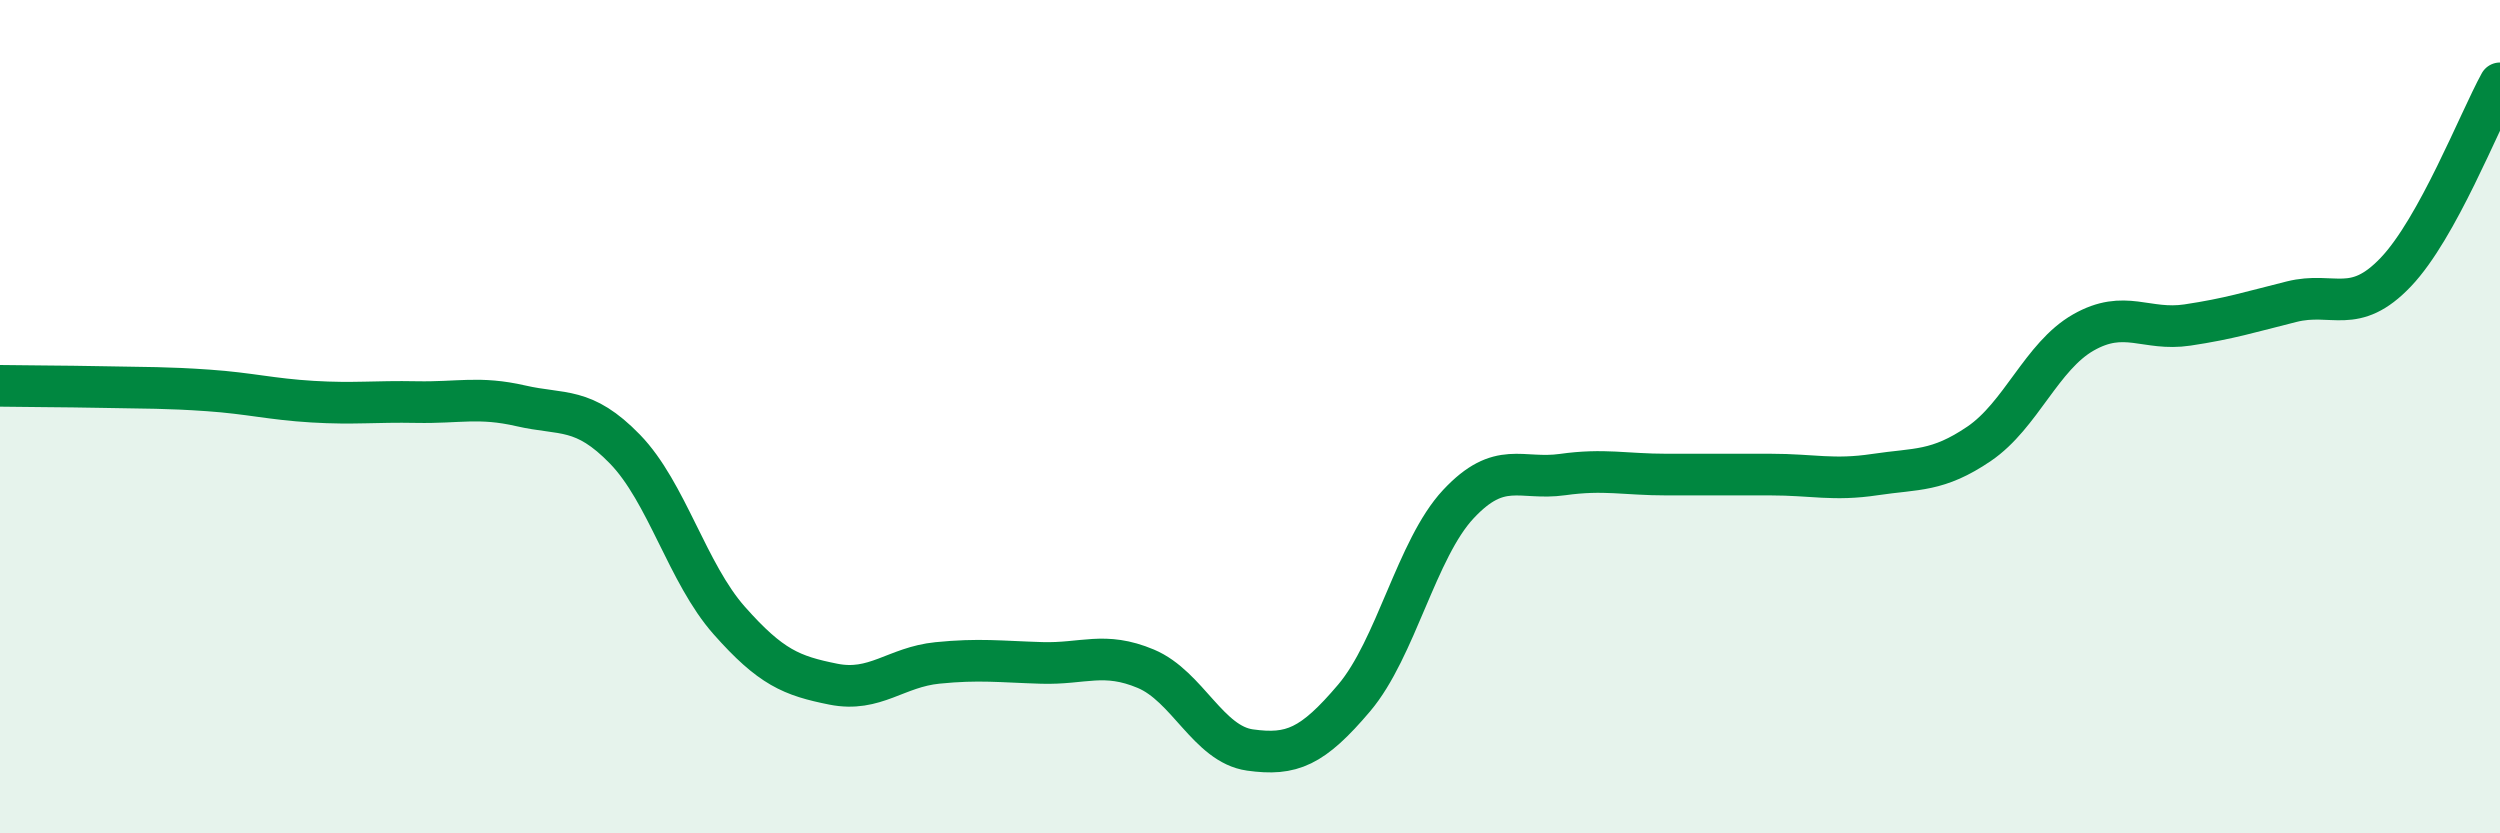 
    <svg width="60" height="20" viewBox="0 0 60 20" xmlns="http://www.w3.org/2000/svg">
      <path
        d="M 0,9.26 C 0.5,9.27 1.5,9.27 2.5,9.29 C 3.5,9.31 4,9.3 5,9.37 C 6,9.44 6.5,9.58 7.5,9.64 C 8.5,9.7 9,9.63 10,9.65 C 11,9.67 11.5,9.51 12.5,9.74 C 13.5,9.97 14,9.75 15,10.78 C 16,11.81 16.5,13.76 17.5,14.89 C 18.5,16.02 19,16.22 20,16.42 C 21,16.62 21.5,16.01 22.5,15.91 C 23.5,15.81 24,15.88 25,15.91 C 26,15.94 26.5,15.63 27.5,16.05 C 28.5,16.47 29,17.86 30,18 C 31,18.14 31.5,17.93 32.5,16.75 C 33.5,15.57 34,13.17 35,12.1 C 36,11.03 36.5,11.53 37.5,11.39 C 38.5,11.25 39,11.39 40,11.39 C 41,11.39 41.5,11.39 42.5,11.39 C 43.5,11.39 44,11.54 45,11.39 C 46,11.24 46.5,11.33 47.5,10.65 C 48.5,9.97 49,8.55 50,7.98 C 51,7.41 51.5,7.95 52.5,7.8 C 53.5,7.65 54,7.49 55,7.24 C 56,6.99 56.5,7.58 57.5,6.53 C 58.5,5.48 59.5,2.91 60,2L60 20L0 20Z"
        fill="#008740"
        opacity="0.1"
        stroke-linecap="round"
        stroke-linejoin="round"
      />
      <path
        d="M 0,9.26 C 0.5,9.27 1.5,9.27 2.5,9.29 C 3.5,9.31 4,9.3 5,9.37 C 6,9.44 6.5,9.58 7.5,9.64 C 8.5,9.7 9,9.63 10,9.65 C 11,9.67 11.5,9.51 12.5,9.74 C 13.5,9.97 14,9.75 15,10.78 C 16,11.81 16.5,13.76 17.5,14.89 C 18.5,16.02 19,16.22 20,16.42 C 21,16.62 21.5,16.01 22.5,15.91 C 23.5,15.81 24,15.88 25,15.91 C 26,15.94 26.5,15.63 27.5,16.05 C 28.5,16.47 29,17.86 30,18 C 31,18.14 31.5,17.93 32.5,16.75 C 33.5,15.57 34,13.17 35,12.1 C 36,11.03 36.5,11.53 37.5,11.39 C 38.5,11.25 39,11.39 40,11.39 C 41,11.39 41.5,11.39 42.5,11.39 C 43.5,11.39 44,11.54 45,11.39 C 46,11.24 46.5,11.33 47.5,10.65 C 48.5,9.97 49,8.55 50,7.98 C 51,7.41 51.5,7.95 52.5,7.8 C 53.5,7.65 54,7.49 55,7.24 C 56,6.99 56.5,7.58 57.5,6.53 C 58.5,5.48 59.5,2.91 60,2"
        stroke="#008740"
        stroke-width="1"
        fill="none"
        stroke-linecap="round"
        stroke-linejoin="round"
      />
    </svg>
  